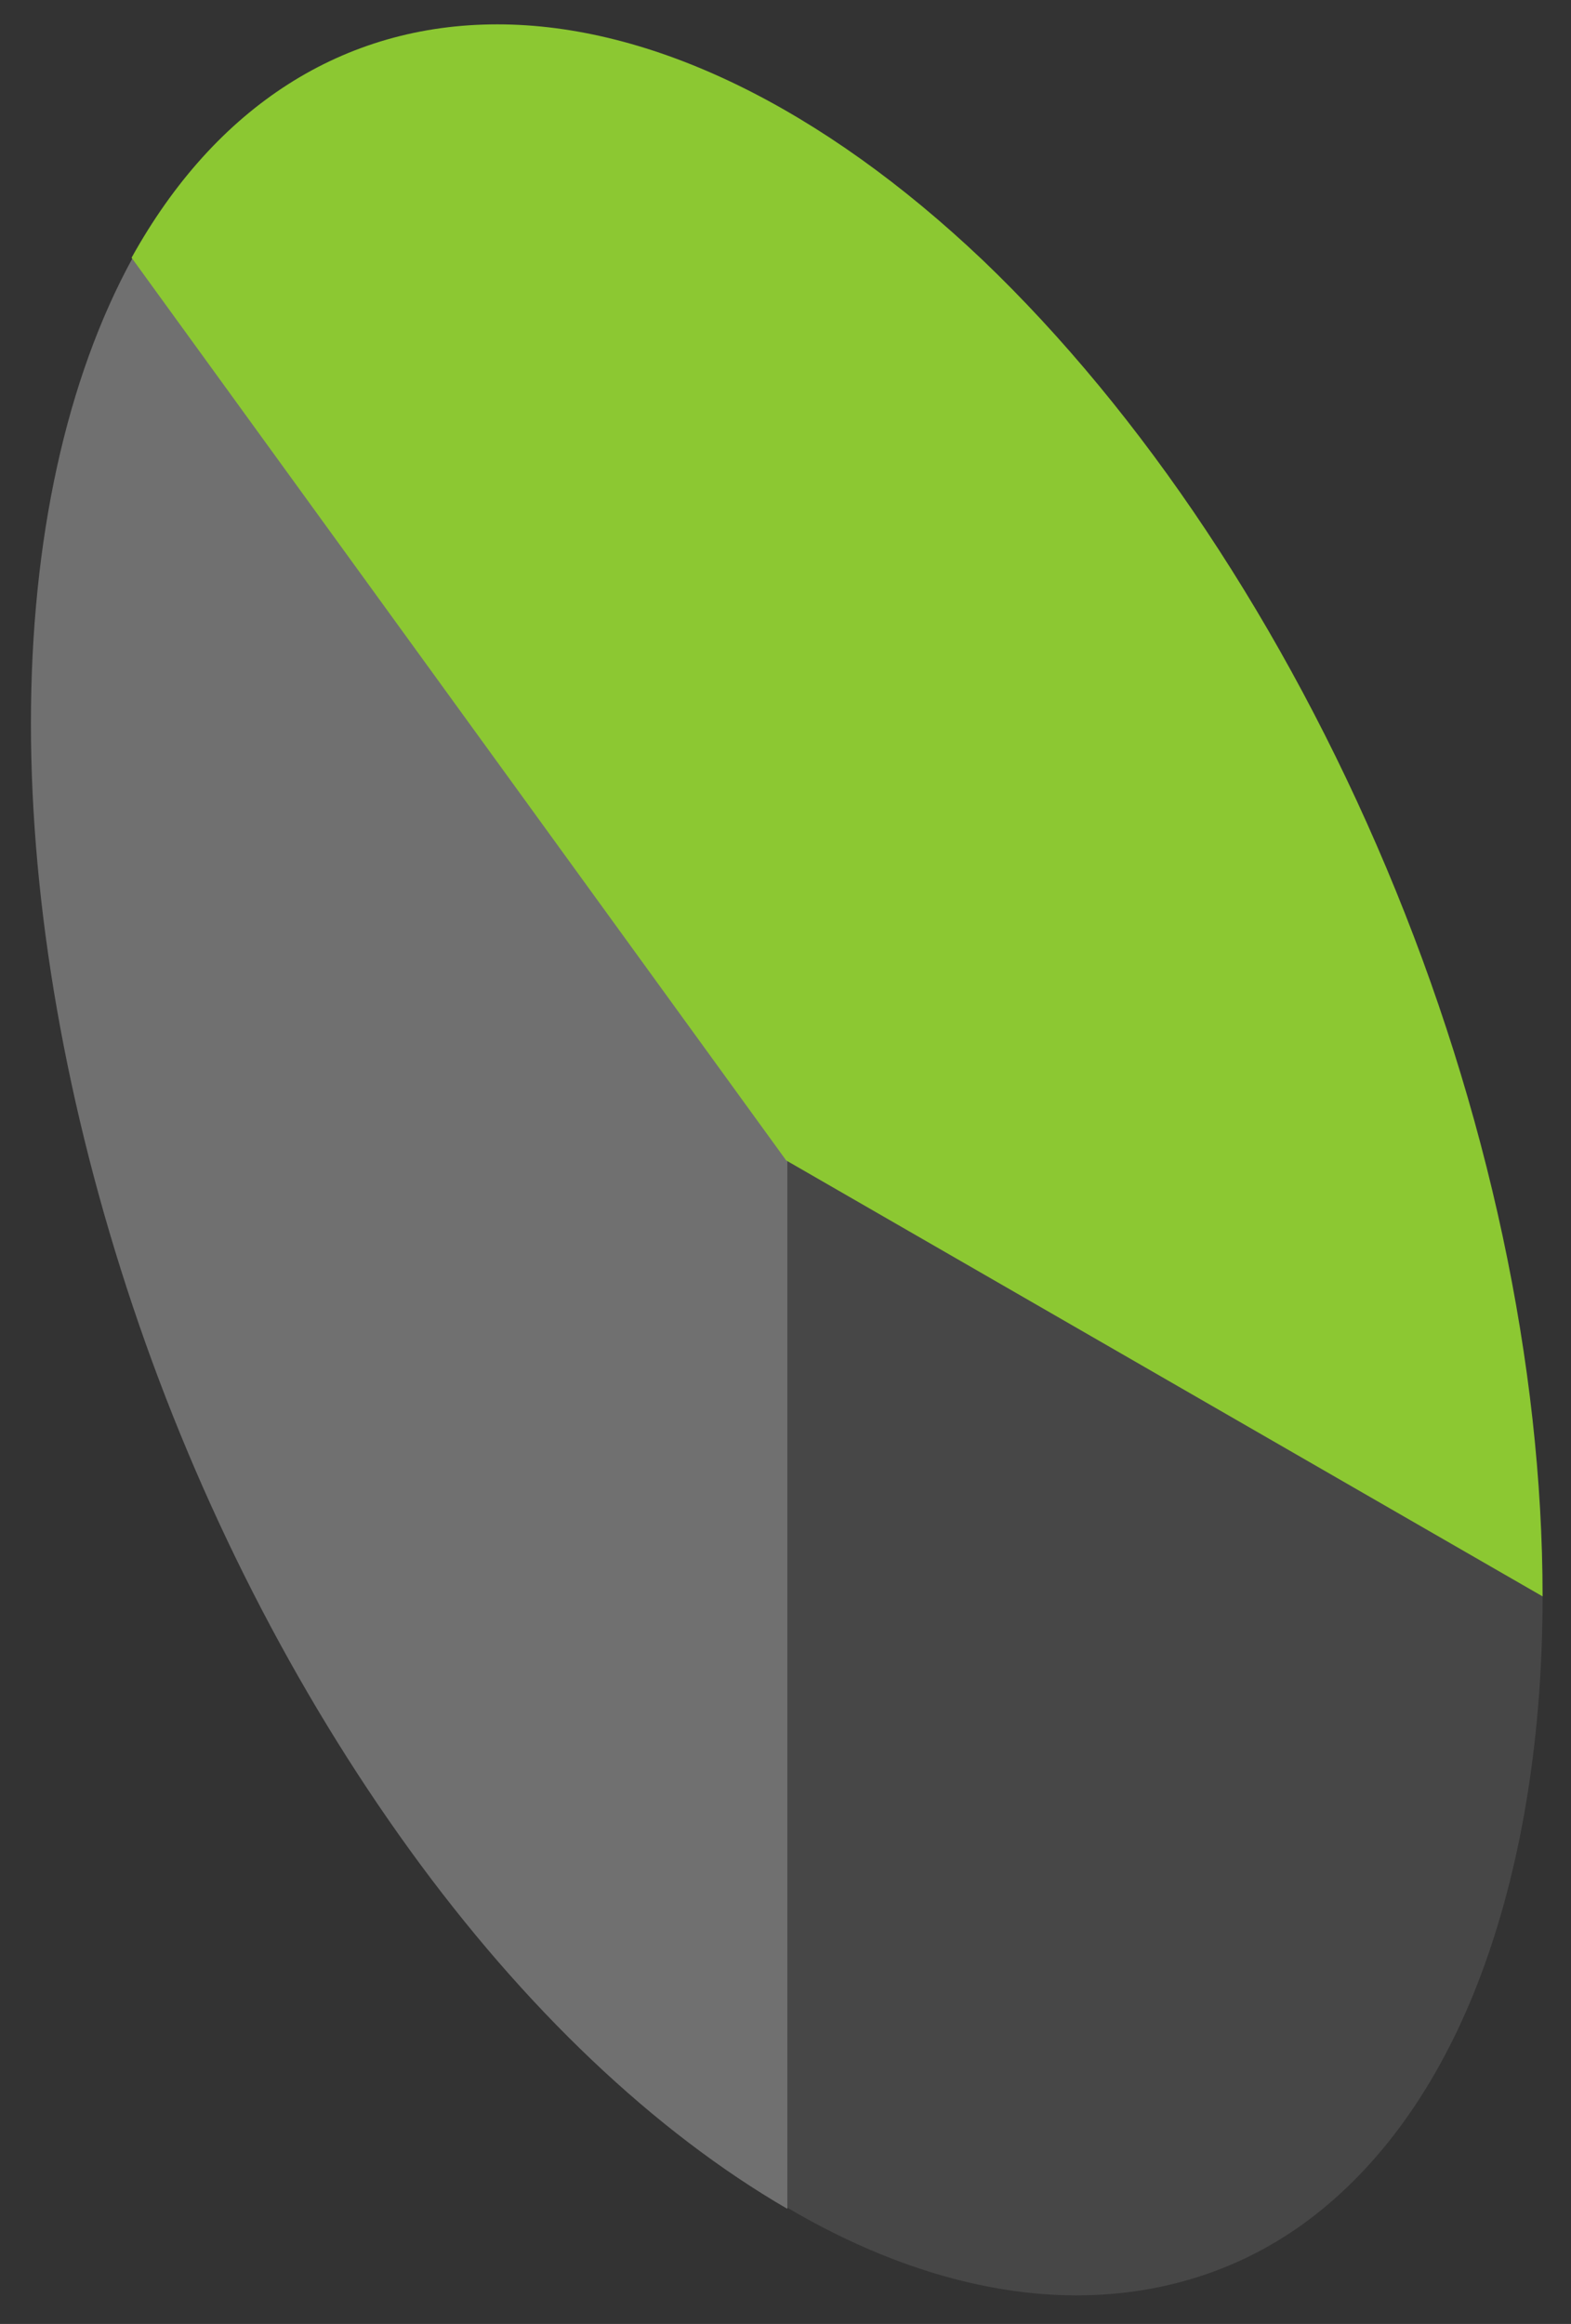 <?xml version="1.0" encoding="UTF-8"?> <svg xmlns="http://www.w3.org/2000/svg" width="48" height="71" viewBox="0 0 48 71" fill="none"><rect x="0" y="0" width="48" height="71" fill="#333333" stroke="none"/> <path opacity="0.1" d="M47.132 48.773C47.132 52.971 46.517 56.808 45.36 60.029C44.203 63.25 42.503 65.784 40.369 67.521C38.235 69.258 35.667 70.127 32.882 70.127C30.097 70.127 27.059 69.222 24.057 67.448V35.417L47.132 48.773Z" fill="white"></path> <path opacity="0.3" d="M24.057 67.484C20.006 65.132 16.028 61.368 12.519 56.518C9.011 51.668 6.081 45.95 4.056 39.905C2.03 33.861 0.945 27.708 0.945 22.098C0.945 16.488 2.03 11.566 4.056 7.874L24.057 35.453V67.484Z" fill="white"></path> <path d="M47.132 48.773C47.132 41.715 45.469 33.897 42.358 26.514C39.248 19.13 34.907 12.616 30.025 7.947C25.106 3.278 19.898 0.744 15.196 0.744C10.494 0.744 6.587 3.242 4.02 7.874L24.021 35.453L47.132 48.773Z" fill="#8CC832"></path> </svg> 